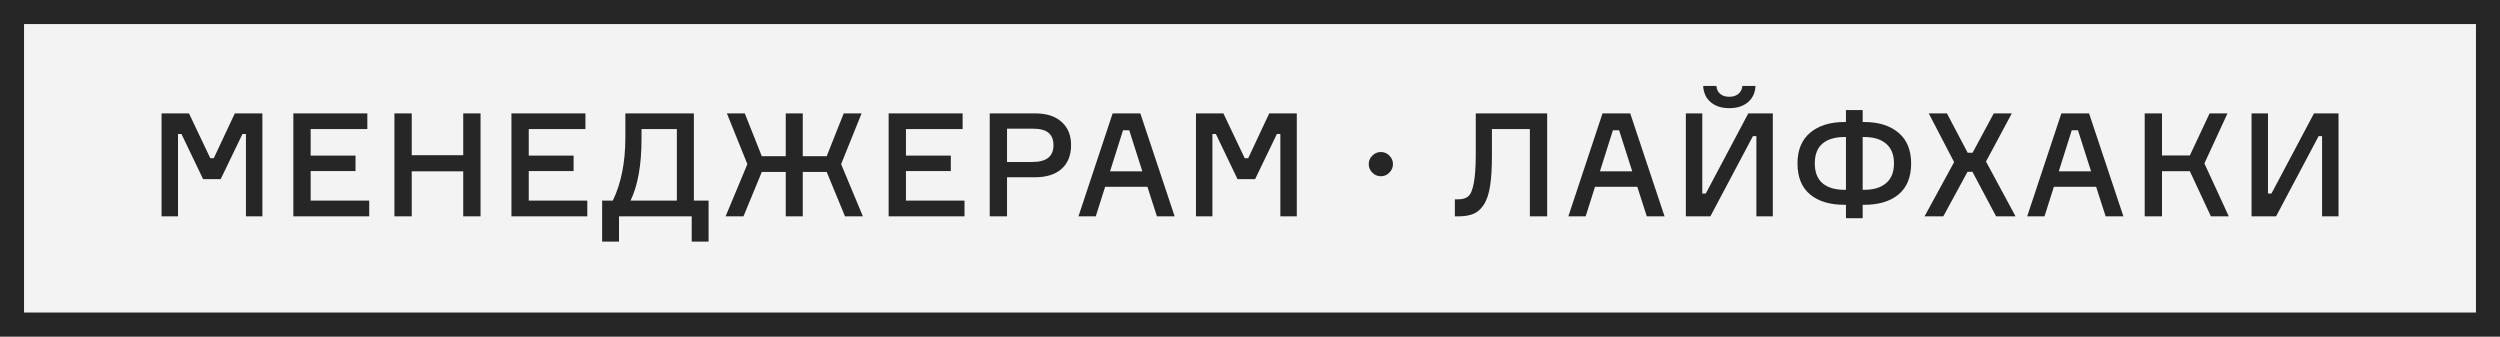 <?xml version="1.0" encoding="UTF-8"?> <svg xmlns="http://www.w3.org/2000/svg" width="208" height="28" viewBox="0 0 208 28" fill="none"><rect x="0" y="0" width="208" height="28" fill="#808080" stroke="none"/> <rect x="1" y="1" width="206" height="26" fill="#F3F3F3"></rect> <path d="M13.442 18V9.432H15.722L17.498 13.164H17.786L19.538 9.432H21.83V18H20.462V11.148H20.174L18.362 14.904H16.898L15.098 11.148H14.81V18H13.442ZM25.847 16.692H30.719V18H24.407V9.432H30.563V10.74H25.847V12.948H29.579V14.232H25.847V16.692ZM38.541 9.432H39.981V18H38.541V14.256H34.257V18H32.817V9.432H34.257V12.912H38.541V9.432ZM43.992 16.692H48.864V18H42.552V9.432H48.708V10.74H43.992V12.948H47.724V14.232H43.992V16.692ZM57.73 16.692H58.954V20.1H57.55V18H51.502V20.1H50.098V16.692H50.986C51.682 15.252 52.03 13.5 52.03 11.436V9.432H57.73V16.692ZM56.314 16.692V10.74H53.374V11.568C53.374 13.72 53.07 15.428 52.462 16.692H56.314ZM68.781 14.304H66.79V18H65.374V14.304H63.382L61.858 18H60.37L62.181 13.656L60.477 9.432H61.965L63.382 12.996H65.374V9.432H66.79V12.996H68.781L70.198 9.432H71.686L69.981 13.656L71.793 18H70.305L68.781 14.304ZM75.375 16.692H80.247V18H73.935V9.432H80.091V10.74H75.375V12.948H79.107V14.232H75.375V16.692ZM82.345 9.432H86.113C87.065 9.432 87.801 9.668 88.321 10.14C88.849 10.604 89.113 11.248 89.113 12.072C89.113 12.92 88.849 13.58 88.321 14.052C87.801 14.516 87.065 14.748 86.113 14.748H83.785V18H82.345V9.432ZM83.785 13.476H85.897C87.065 13.476 87.649 13.012 87.649 12.084C87.649 11.628 87.513 11.284 87.241 11.052C86.969 10.82 86.521 10.704 85.897 10.704H83.785V13.476ZM96.256 18L95.464 15.54H91.948L91.168 18H89.728L92.572 9.432H94.876L97.732 18H96.256ZM93.436 10.836L92.356 14.256H95.044L93.952 10.836H93.436ZM99.505 18V9.432H101.785L103.561 13.164H103.849L105.601 9.432H107.893V18H106.525V11.148H106.237L104.425 14.904H102.961L101.161 11.148H100.873V18H99.505ZM114.886 14.664C114.614 14.664 114.378 14.564 114.178 14.364C113.978 14.164 113.878 13.928 113.878 13.656C113.878 13.376 113.978 13.14 114.178 12.948C114.378 12.748 114.614 12.648 114.886 12.648C115.166 12.648 115.402 12.748 115.594 12.948C115.794 13.14 115.894 13.376 115.894 13.656C115.894 13.928 115.794 14.164 115.594 14.364C115.402 14.564 115.166 14.664 114.886 14.664ZM121.044 16.584H121.308C121.684 16.584 121.968 16.5 122.16 16.332C122.36 16.164 122.512 15.804 122.616 15.252C122.728 14.692 122.784 13.868 122.784 12.78V9.432H128.724V18H127.284V10.74H124.128V12.948C124.128 13.98 124.076 14.828 123.972 15.492C123.868 16.156 123.692 16.672 123.444 17.04C123.204 17.408 122.916 17.66 122.58 17.796C122.252 17.932 121.832 18 121.32 18H121.044V16.584ZM137.014 18L136.222 15.54H132.706L131.926 18H130.486L133.33 9.432H135.634L138.49 18H137.014ZM134.194 10.836L133.114 14.256H135.802L134.71 10.836H134.194ZM140.263 9.432H141.631V16.104H141.919L145.459 9.432H147.499V18H146.131V11.328H145.843L142.303 18H140.263V9.432ZM144.967 7.152H146.059C146.027 7.728 145.815 8.18 145.423 8.508C145.039 8.836 144.523 9 143.875 9C143.243 9 142.731 8.836 142.339 8.508C141.947 8.18 141.735 7.728 141.703 7.152H142.807C142.823 7.424 142.927 7.644 143.119 7.812C143.311 7.972 143.563 8.052 143.875 8.052C144.187 8.052 144.439 7.972 144.631 7.812C144.831 7.644 144.943 7.424 144.967 7.152ZM154.975 10.152H155.107C156.299 10.152 157.247 10.448 157.951 11.04C158.655 11.632 159.007 12.484 159.007 13.596C159.007 14.732 158.659 15.592 157.963 16.176C157.267 16.752 156.315 17.04 155.107 17.04H154.975V18.156H153.583V17.04H153.463C152.247 17.04 151.291 16.752 150.595 16.176C149.899 15.592 149.551 14.732 149.551 13.596C149.551 12.484 149.903 11.632 150.607 11.04C151.311 10.448 152.263 10.152 153.463 10.152H153.583V9.156H154.975V10.152ZM153.463 15.792H153.583V11.4H153.463C152.679 11.4 152.071 11.58 151.639 11.94C151.207 12.3 150.991 12.852 150.991 13.596C150.991 14.332 151.207 14.884 151.639 15.252C152.071 15.612 152.679 15.792 153.463 15.792ZM154.975 15.792H155.107C155.883 15.792 156.487 15.608 156.919 15.24C157.359 14.872 157.579 14.324 157.579 13.596C157.579 12.868 157.359 12.32 156.919 11.952C156.487 11.584 155.883 11.4 155.107 11.4H154.975V15.792ZM166.075 18L164.107 14.292H163.699L161.683 18H160.123L162.583 13.488L160.471 9.432H161.983L163.711 12.708H164.119L165.883 9.432H167.383L165.235 13.44L167.695 18H166.075ZM175.19 18L174.398 15.54H170.882L170.102 18H168.662L171.506 9.432H173.81L176.666 18H175.19ZM172.37 10.836L171.29 14.256H173.978L172.886 10.836H172.37ZM178.439 18V9.432H179.879V12.936H182.195L183.839 9.432H185.327L183.407 13.596L185.435 18H183.947L182.195 14.244H179.879V18H178.439ZM187.329 9.432H188.697V16.104H188.985L192.525 9.432H194.565V18H193.197V11.328H192.909L189.369 18H187.329V9.432Z" fill="#262626"></path> <rect x="1" y="1" width="206" height="26" stroke="#262626" stroke-width="2"></rect> </svg> 